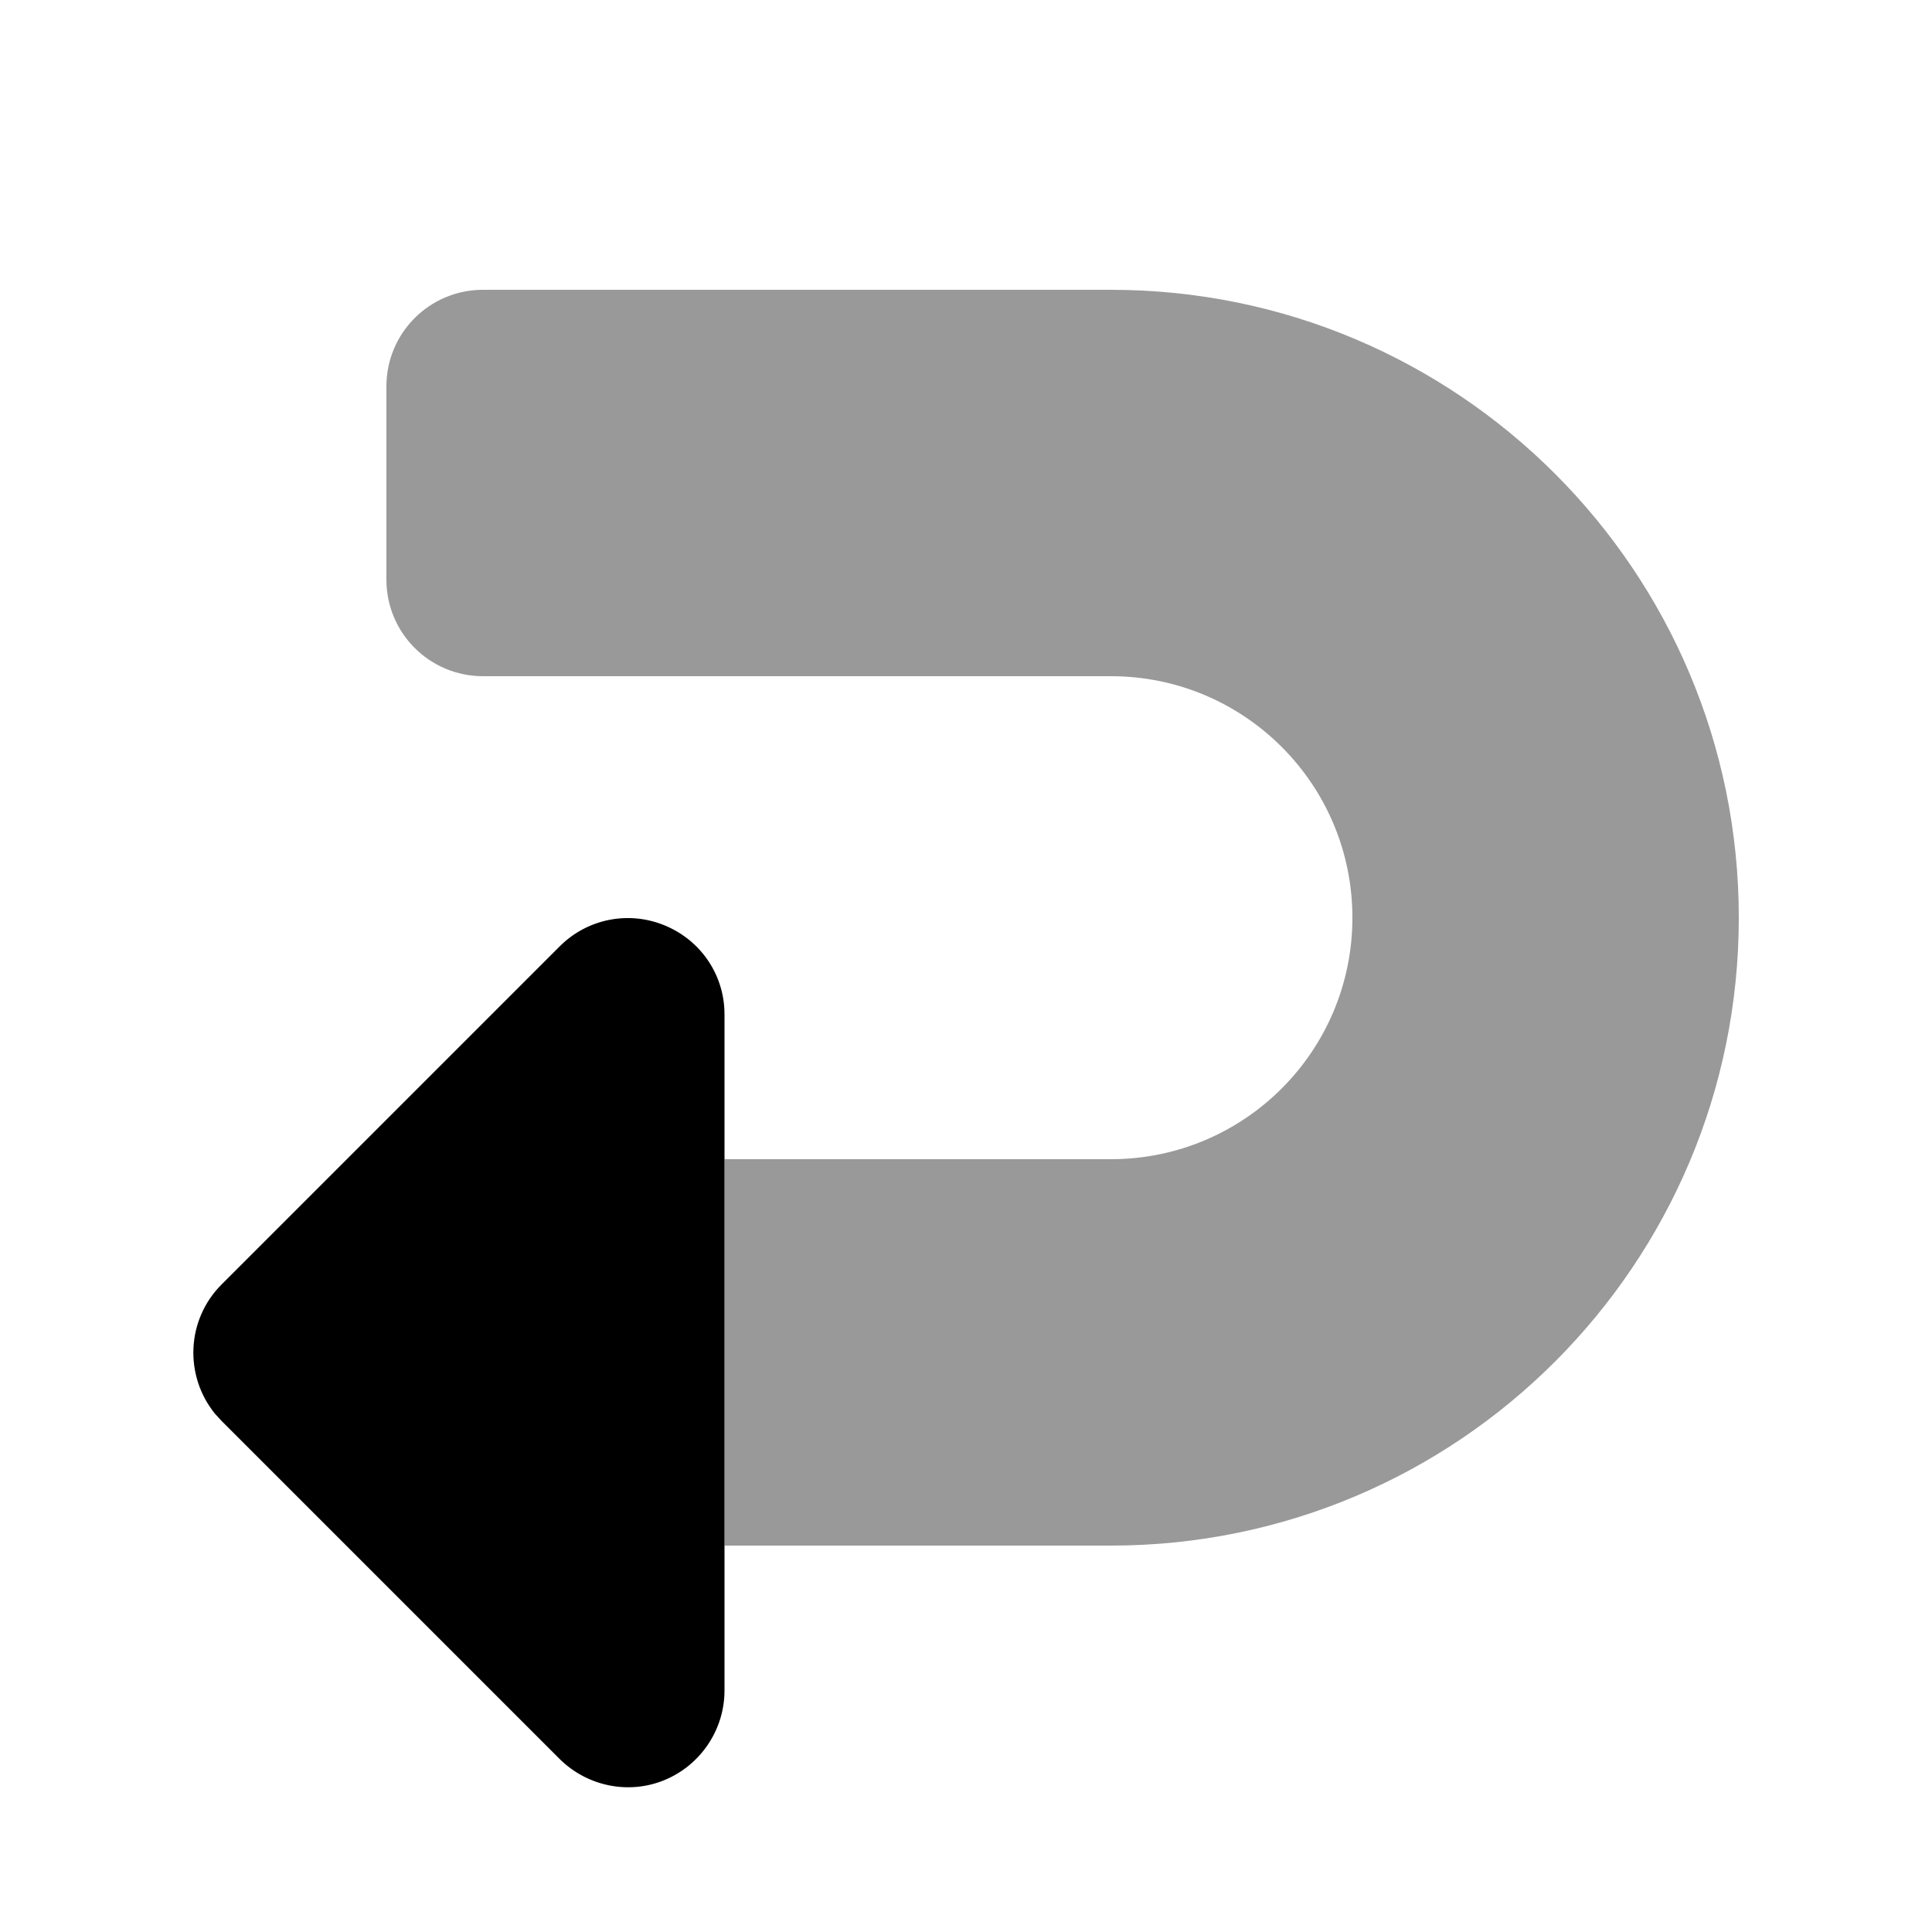 <svg xmlns="http://www.w3.org/2000/svg" viewBox="0 0 640 640"><!--! Font Awesome Pro 7.1.0 by @fontawesome - https://fontawesome.com License - https://fontawesome.com/license (Commercial License) Copyright 2025 Fonticons, Inc. --><path opacity=".4" fill="currentColor" d="M128 128L128 192C128 209.7 142.3 224 160 224L368 224C412.2 224 448 259.8 448 304C448 348.2 412.2 384 368 384L240 384L240 512L368 512C482.9 512 576 418.9 576 304C576 189.1 482.9 96 368 96L160 96C142.3 96 128 110.3 128 128z"/><path fill="currentColor" d="M240 560C240 572.9 232.2 584.6 220.3 589.6C208.4 594.6 194.6 591.8 185.4 582.7L73.4 470.7L71.2 468.3C61 455.7 61.7 437.2 73.4 425.5L185.4 313.5C194.6 304.3 208.3 301.6 220.3 306.6C232.3 311.6 240 323.1 240 336L240 560z"/></svg>